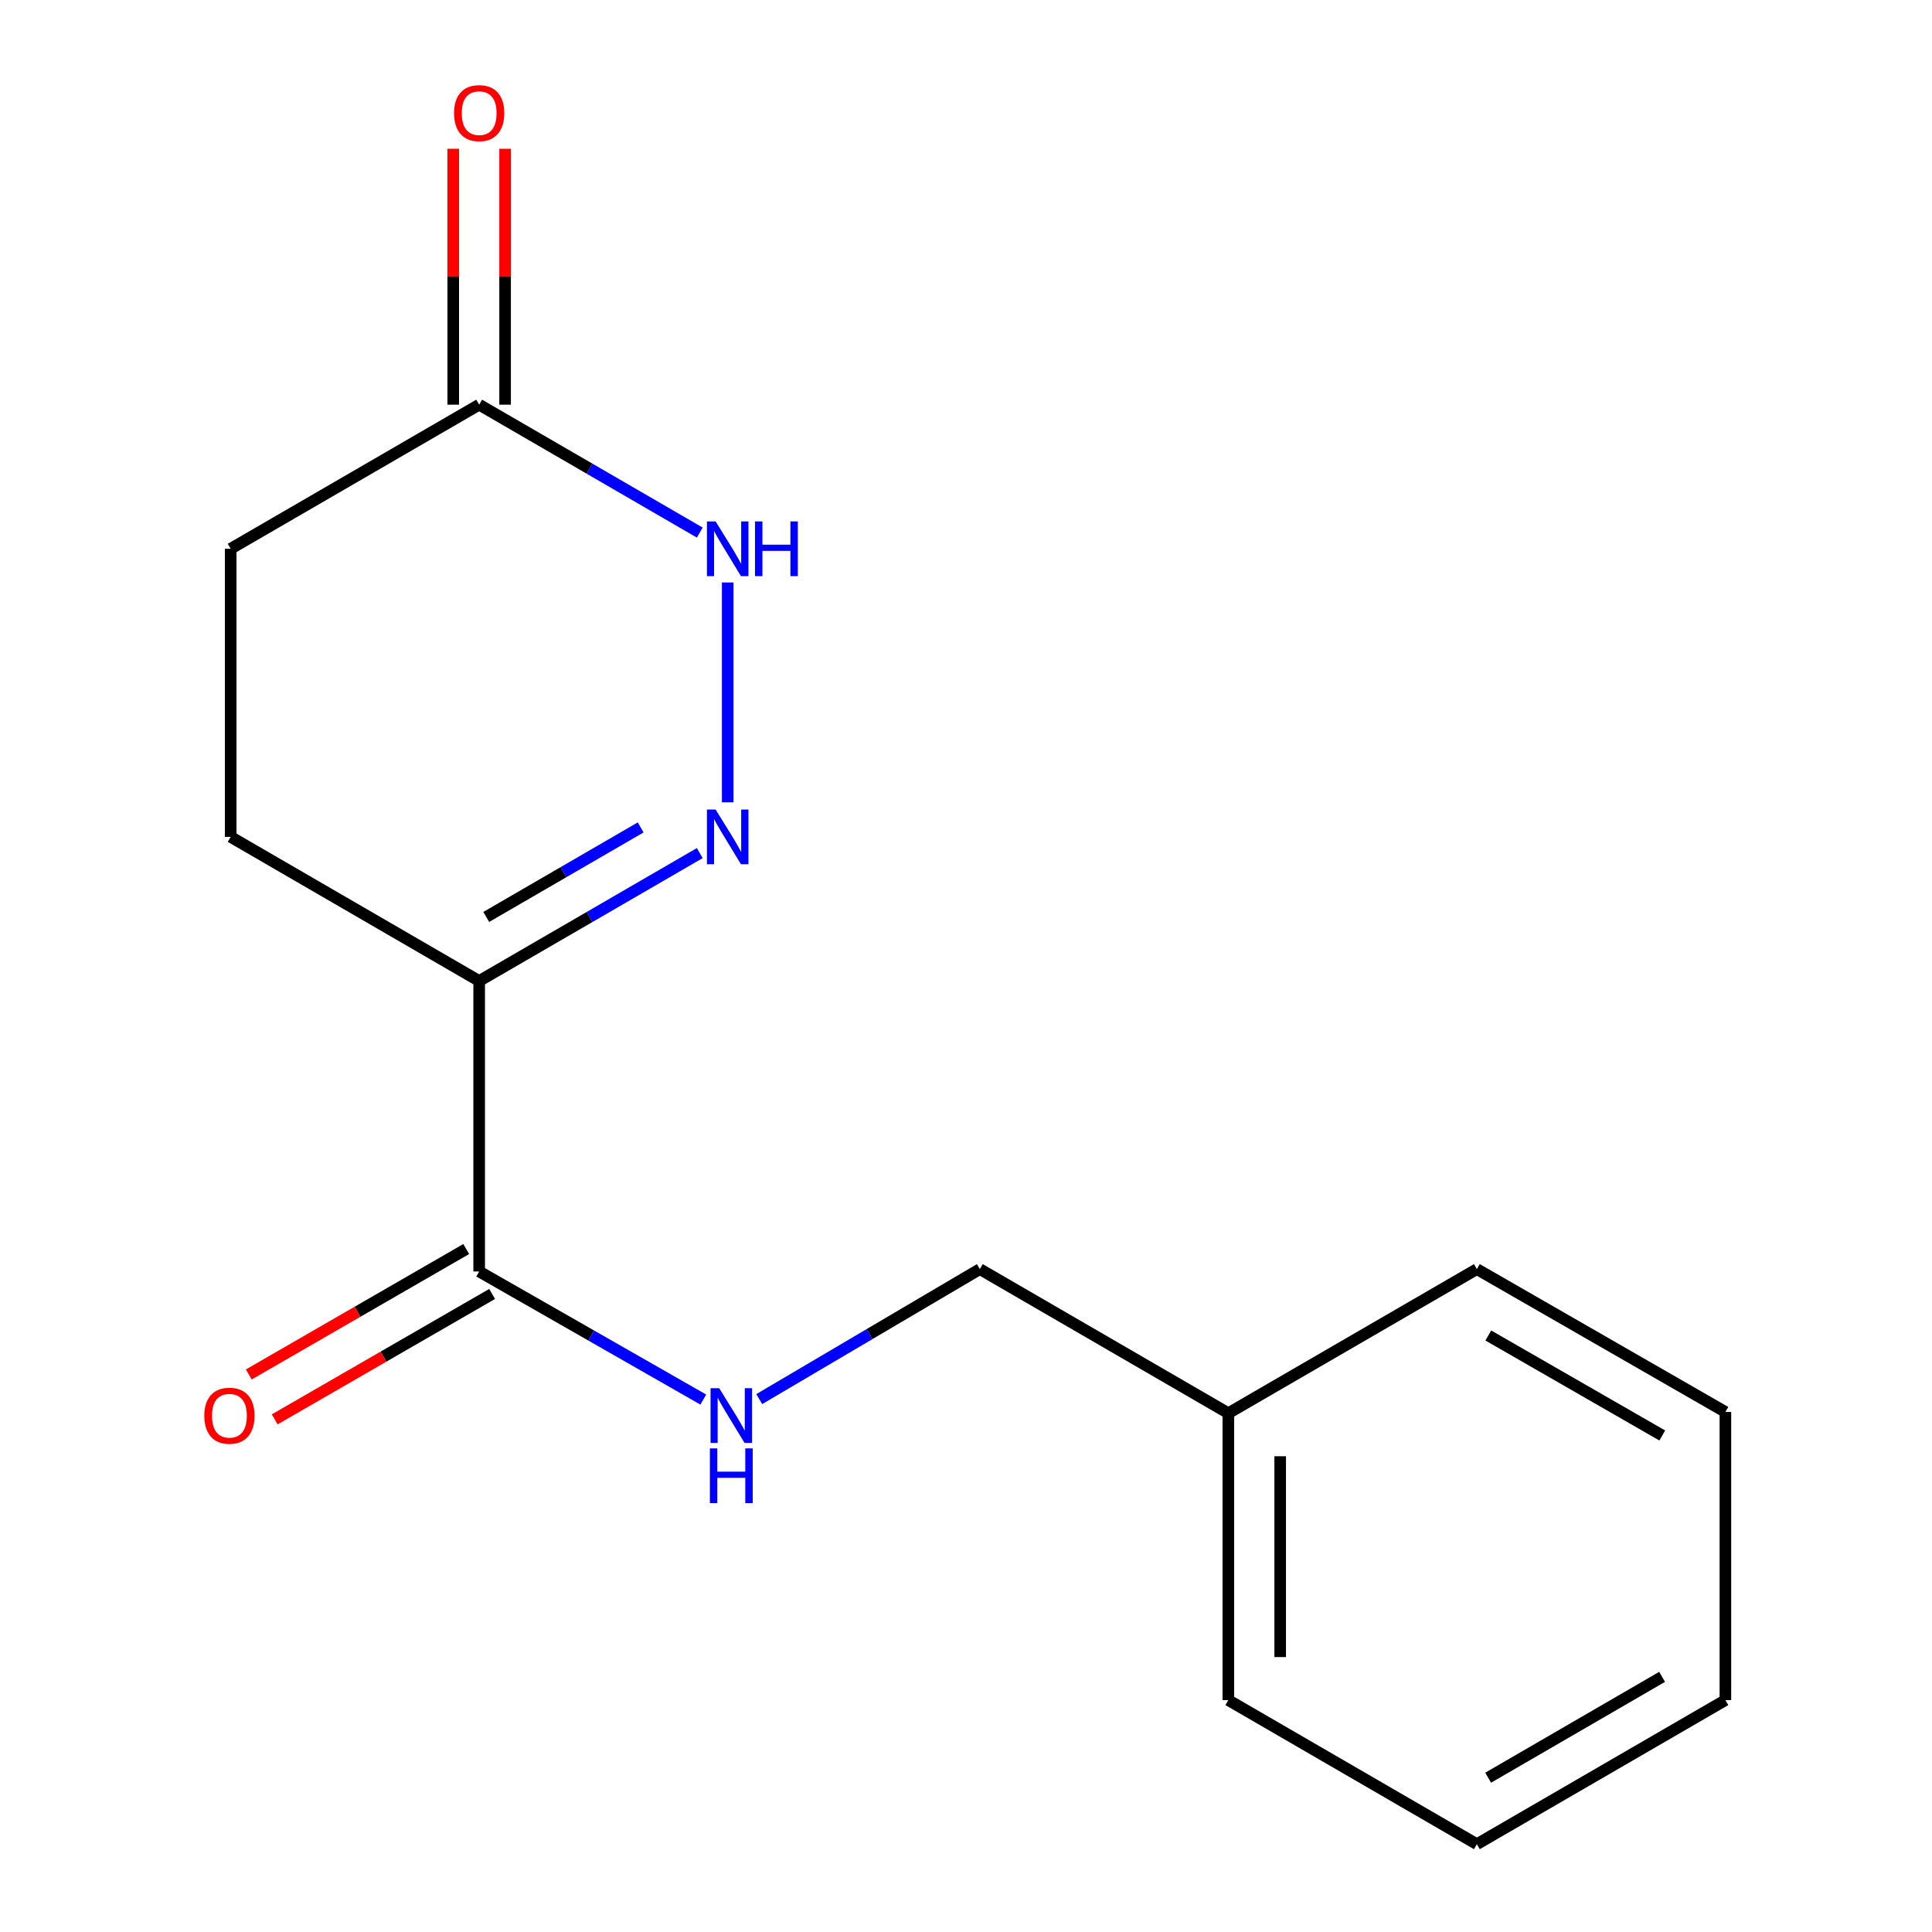 <?xml version='1.0' encoding='iso-8859-1'?>
<svg version='1.1' baseProfile='full'
              xmlns='http://www.w3.org/2000/svg'
                      xmlns:rdkit='http://www.rdkit.org/xml'
                      xmlns:xlink='http://www.w3.org/1999/xlink'
                  xml:space='preserve'
width='1000px' height='1000px' viewBox='0 0 1000 1000'>
<!-- END OF HEADER -->
<rect style='opacity:1.0;fill:#FFFFFF;stroke:none' width='1000' height='1000' x='0' y='0'> </rect>
<path class='bond-0' d='M 362.2,441.557 L 305.109,474.659' style='fill:none;fill-rule:evenodd;stroke:#0000FF;stroke-width:6px;stroke-linecap:butt;stroke-linejoin:miter;stroke-opacity:1' />
<path class='bond-0' d='M 305.109,474.659 L 248.018,507.76' style='fill:none;fill-rule:evenodd;stroke:#000000;stroke-width:6px;stroke-linecap:butt;stroke-linejoin:miter;stroke-opacity:1' />
<path class='bond-0' d='M 331.61,428.268 L 291.646,451.439' style='fill:none;fill-rule:evenodd;stroke:#0000FF;stroke-width:6px;stroke-linecap:butt;stroke-linejoin:miter;stroke-opacity:1' />
<path class='bond-0' d='M 291.646,451.439 L 251.683,474.61' style='fill:none;fill-rule:evenodd;stroke:#000000;stroke-width:6px;stroke-linecap:butt;stroke-linejoin:miter;stroke-opacity:1' />
<path class='bond-1' d='M 376.657,415.286 L 376.657,301.488' style='fill:none;fill-rule:evenodd;stroke:#0000FF;stroke-width:6px;stroke-linecap:butt;stroke-linejoin:miter;stroke-opacity:1' />
<path class='bond-2' d='M 248.018,507.76 L 248.018,658.125' style='fill:none;fill-rule:evenodd;stroke:#000000;stroke-width:6px;stroke-linecap:butt;stroke-linejoin:miter;stroke-opacity:1' />
<path class='bond-5' d='M 248.018,507.76 L 119.394,433.174' style='fill:none;fill-rule:evenodd;stroke:#000000;stroke-width:6px;stroke-linecap:butt;stroke-linejoin:miter;stroke-opacity:1' />
<path class='bond-3' d='M 362.2,275.665 L 305.109,242.563' style='fill:none;fill-rule:evenodd;stroke:#0000FF;stroke-width:6px;stroke-linecap:butt;stroke-linejoin:miter;stroke-opacity:1' />
<path class='bond-3' d='M 305.109,242.563 L 248.018,209.461' style='fill:none;fill-rule:evenodd;stroke:#000000;stroke-width:6px;stroke-linecap:butt;stroke-linejoin:miter;stroke-opacity:1' />
<path class='bond-4' d='M 248.018,658.125 L 306.021,691.269' style='fill:none;fill-rule:evenodd;stroke:#000000;stroke-width:6px;stroke-linecap:butt;stroke-linejoin:miter;stroke-opacity:1' />
<path class='bond-4' d='M 306.021,691.269 L 364.024,724.412' style='fill:none;fill-rule:evenodd;stroke:#0000FF;stroke-width:6px;stroke-linecap:butt;stroke-linejoin:miter;stroke-opacity:1' />
<path class='bond-6' d='M 241.312,646.501 L 185.045,678.96' style='fill:none;fill-rule:evenodd;stroke:#000000;stroke-width:6px;stroke-linecap:butt;stroke-linejoin:miter;stroke-opacity:1' />
<path class='bond-6' d='M 185.045,678.96 L 128.778,711.42' style='fill:none;fill-rule:evenodd;stroke:#FF0000;stroke-width:6px;stroke-linecap:butt;stroke-linejoin:miter;stroke-opacity:1' />
<path class='bond-6' d='M 254.724,669.75 L 198.457,702.209' style='fill:none;fill-rule:evenodd;stroke:#000000;stroke-width:6px;stroke-linecap:butt;stroke-linejoin:miter;stroke-opacity:1' />
<path class='bond-6' d='M 198.457,702.209 L 142.19,734.669' style='fill:none;fill-rule:evenodd;stroke:#FF0000;stroke-width:6px;stroke-linecap:butt;stroke-linejoin:miter;stroke-opacity:1' />
<path class='bond-7' d='M 261.438,209.461 L 261.438,143.233' style='fill:none;fill-rule:evenodd;stroke:#000000;stroke-width:6px;stroke-linecap:butt;stroke-linejoin:miter;stroke-opacity:1' />
<path class='bond-7' d='M 261.438,143.233 L 261.438,77.005' style='fill:none;fill-rule:evenodd;stroke:#FF0000;stroke-width:6px;stroke-linecap:butt;stroke-linejoin:miter;stroke-opacity:1' />
<path class='bond-7' d='M 234.598,209.461 L 234.598,143.233' style='fill:none;fill-rule:evenodd;stroke:#000000;stroke-width:6px;stroke-linecap:butt;stroke-linejoin:miter;stroke-opacity:1' />
<path class='bond-7' d='M 234.598,143.233 L 234.598,77.005' style='fill:none;fill-rule:evenodd;stroke:#FF0000;stroke-width:6px;stroke-linecap:butt;stroke-linejoin:miter;stroke-opacity:1' />
<path class='bond-8' d='M 248.018,209.461 L 119.394,284.047' style='fill:none;fill-rule:evenodd;stroke:#000000;stroke-width:6px;stroke-linecap:butt;stroke-linejoin:miter;stroke-opacity:1' />
<path class='bond-9' d='M 392.994,724.167 L 450.077,690.527' style='fill:none;fill-rule:evenodd;stroke:#0000FF;stroke-width:6px;stroke-linecap:butt;stroke-linejoin:miter;stroke-opacity:1' />
<path class='bond-9' d='M 450.077,690.527 L 507.16,656.888' style='fill:none;fill-rule:evenodd;stroke:#000000;stroke-width:6px;stroke-linecap:butt;stroke-linejoin:miter;stroke-opacity:1' />
<path class='bond-16' d='M 119.394,433.174 L 119.394,284.047' style='fill:none;fill-rule:evenodd;stroke:#000000;stroke-width:6px;stroke-linecap:butt;stroke-linejoin:miter;stroke-opacity:1' />
<path class='bond-10' d='M 507.16,656.888 L 635.785,731.473' style='fill:none;fill-rule:evenodd;stroke:#000000;stroke-width:6px;stroke-linecap:butt;stroke-linejoin:miter;stroke-opacity:1' />
<path class='bond-11' d='M 635.785,731.473 L 635.785,879.974' style='fill:none;fill-rule:evenodd;stroke:#000000;stroke-width:6px;stroke-linecap:butt;stroke-linejoin:miter;stroke-opacity:1' />
<path class='bond-11' d='M 662.625,753.749 L 662.625,857.699' style='fill:none;fill-rule:evenodd;stroke:#000000;stroke-width:6px;stroke-linecap:butt;stroke-linejoin:miter;stroke-opacity:1' />
<path class='bond-12' d='M 635.785,731.473 L 764.424,656.888' style='fill:none;fill-rule:evenodd;stroke:#000000;stroke-width:6px;stroke-linecap:butt;stroke-linejoin:miter;stroke-opacity:1' />
<path class='bond-14' d='M 635.785,879.974 L 764.424,954.545' style='fill:none;fill-rule:evenodd;stroke:#000000;stroke-width:6px;stroke-linecap:butt;stroke-linejoin:miter;stroke-opacity:1' />
<path class='bond-13' d='M 764.424,656.888 L 893.063,730.832' style='fill:none;fill-rule:evenodd;stroke:#000000;stroke-width:6px;stroke-linecap:butt;stroke-linejoin:miter;stroke-opacity:1' />
<path class='bond-13' d='M 770.344,691.249 L 860.391,743.01' style='fill:none;fill-rule:evenodd;stroke:#000000;stroke-width:6px;stroke-linecap:butt;stroke-linejoin:miter;stroke-opacity:1' />
<path class='bond-15' d='M 893.063,730.832 L 893.063,879.974' style='fill:none;fill-rule:evenodd;stroke:#000000;stroke-width:6px;stroke-linecap:butt;stroke-linejoin:miter;stroke-opacity:1' />
<path class='bond-17' d='M 764.424,954.545 L 893.063,879.974' style='fill:none;fill-rule:evenodd;stroke:#000000;stroke-width:6px;stroke-linecap:butt;stroke-linejoin:miter;stroke-opacity:1' />
<path class='bond-17' d='M 770.259,920.139 L 860.306,867.939' style='fill:none;fill-rule:evenodd;stroke:#000000;stroke-width:6px;stroke-linecap:butt;stroke-linejoin:miter;stroke-opacity:1' />
<path  class='atom-0' d='M 370.397 419.014
L 379.677 434.014
Q 380.597 435.494, 382.077 438.174
Q 383.557 440.854, 383.637 441.014
L 383.637 419.014
L 387.397 419.014
L 387.397 447.334
L 383.517 447.334
L 373.557 430.934
Q 372.397 429.014, 371.157 426.814
Q 369.957 424.614, 369.597 423.934
L 369.597 447.334
L 365.917 447.334
L 365.917 419.014
L 370.397 419.014
' fill='#0000FF'/>
<path  class='atom-2' d='M 370.397 269.887
L 379.677 284.887
Q 380.597 286.367, 382.077 289.047
Q 383.557 291.727, 383.637 291.887
L 383.637 269.887
L 387.397 269.887
L 387.397 298.207
L 383.517 298.207
L 373.557 281.807
Q 372.397 279.887, 371.157 277.687
Q 369.957 275.487, 369.597 274.807
L 369.597 298.207
L 365.917 298.207
L 365.917 269.887
L 370.397 269.887
' fill='#0000FF'/>
<path  class='atom-2' d='M 390.797 269.887
L 394.637 269.887
L 394.637 281.927
L 409.117 281.927
L 409.117 269.887
L 412.957 269.887
L 412.957 298.207
L 409.117 298.207
L 409.117 285.127
L 394.637 285.127
L 394.637 298.207
L 390.797 298.207
L 390.797 269.887
' fill='#0000FF'/>
<path  class='atom-5' d='M 372.261 718.536
L 381.541 733.536
Q 382.461 735.016, 383.941 737.696
Q 385.421 740.376, 385.501 740.536
L 385.501 718.536
L 389.261 718.536
L 389.261 746.856
L 385.381 746.856
L 375.421 730.456
Q 374.261 728.536, 373.021 726.336
Q 371.821 724.136, 371.461 723.456
L 371.461 746.856
L 367.781 746.856
L 367.781 718.536
L 372.261 718.536
' fill='#0000FF'/>
<path  class='atom-5' d='M 367.441 749.688
L 371.281 749.688
L 371.281 761.728
L 385.761 761.728
L 385.761 749.688
L 389.601 749.688
L 389.601 778.008
L 385.761 778.008
L 385.761 764.928
L 371.281 764.928
L 371.281 778.008
L 367.441 778.008
L 367.441 749.688
' fill='#0000FF'/>
<path  class='atom-7' d='M 105.753 732.776
Q 105.753 725.976, 109.113 722.176
Q 112.473 718.376, 118.753 718.376
Q 125.033 718.376, 128.393 722.176
Q 131.753 725.976, 131.753 732.776
Q 131.753 739.656, 128.353 743.576
Q 124.953 747.456, 118.753 747.456
Q 112.513 747.456, 109.113 743.576
Q 105.753 739.696, 105.753 732.776
M 118.753 744.256
Q 123.073 744.256, 125.393 741.376
Q 127.753 738.456, 127.753 732.776
Q 127.753 727.216, 125.393 724.416
Q 123.073 721.576, 118.753 721.576
Q 114.433 721.576, 112.073 724.376
Q 109.753 727.176, 109.753 732.776
Q 109.753 738.496, 112.073 741.376
Q 114.433 744.256, 118.753 744.256
' fill='#FF0000'/>
<path  class='atom-8' d='M 235.018 58.55
Q 235.018 51.75, 238.378 47.95
Q 241.738 44.15, 248.018 44.15
Q 254.298 44.15, 257.658 47.95
Q 261.018 51.75, 261.018 58.55
Q 261.018 65.43, 257.618 69.35
Q 254.218 73.23, 248.018 73.23
Q 241.778 73.23, 238.378 69.35
Q 235.018 65.47, 235.018 58.55
M 248.018 70.03
Q 252.338 70.03, 254.658 67.15
Q 257.018 64.23, 257.018 58.55
Q 257.018 52.99, 254.658 50.19
Q 252.338 47.35, 248.018 47.35
Q 243.698 47.35, 241.338 50.15
Q 239.018 52.95, 239.018 58.55
Q 239.018 64.27, 241.338 67.15
Q 243.698 70.03, 248.018 70.03
' fill='#FF0000'/>
</svg>
